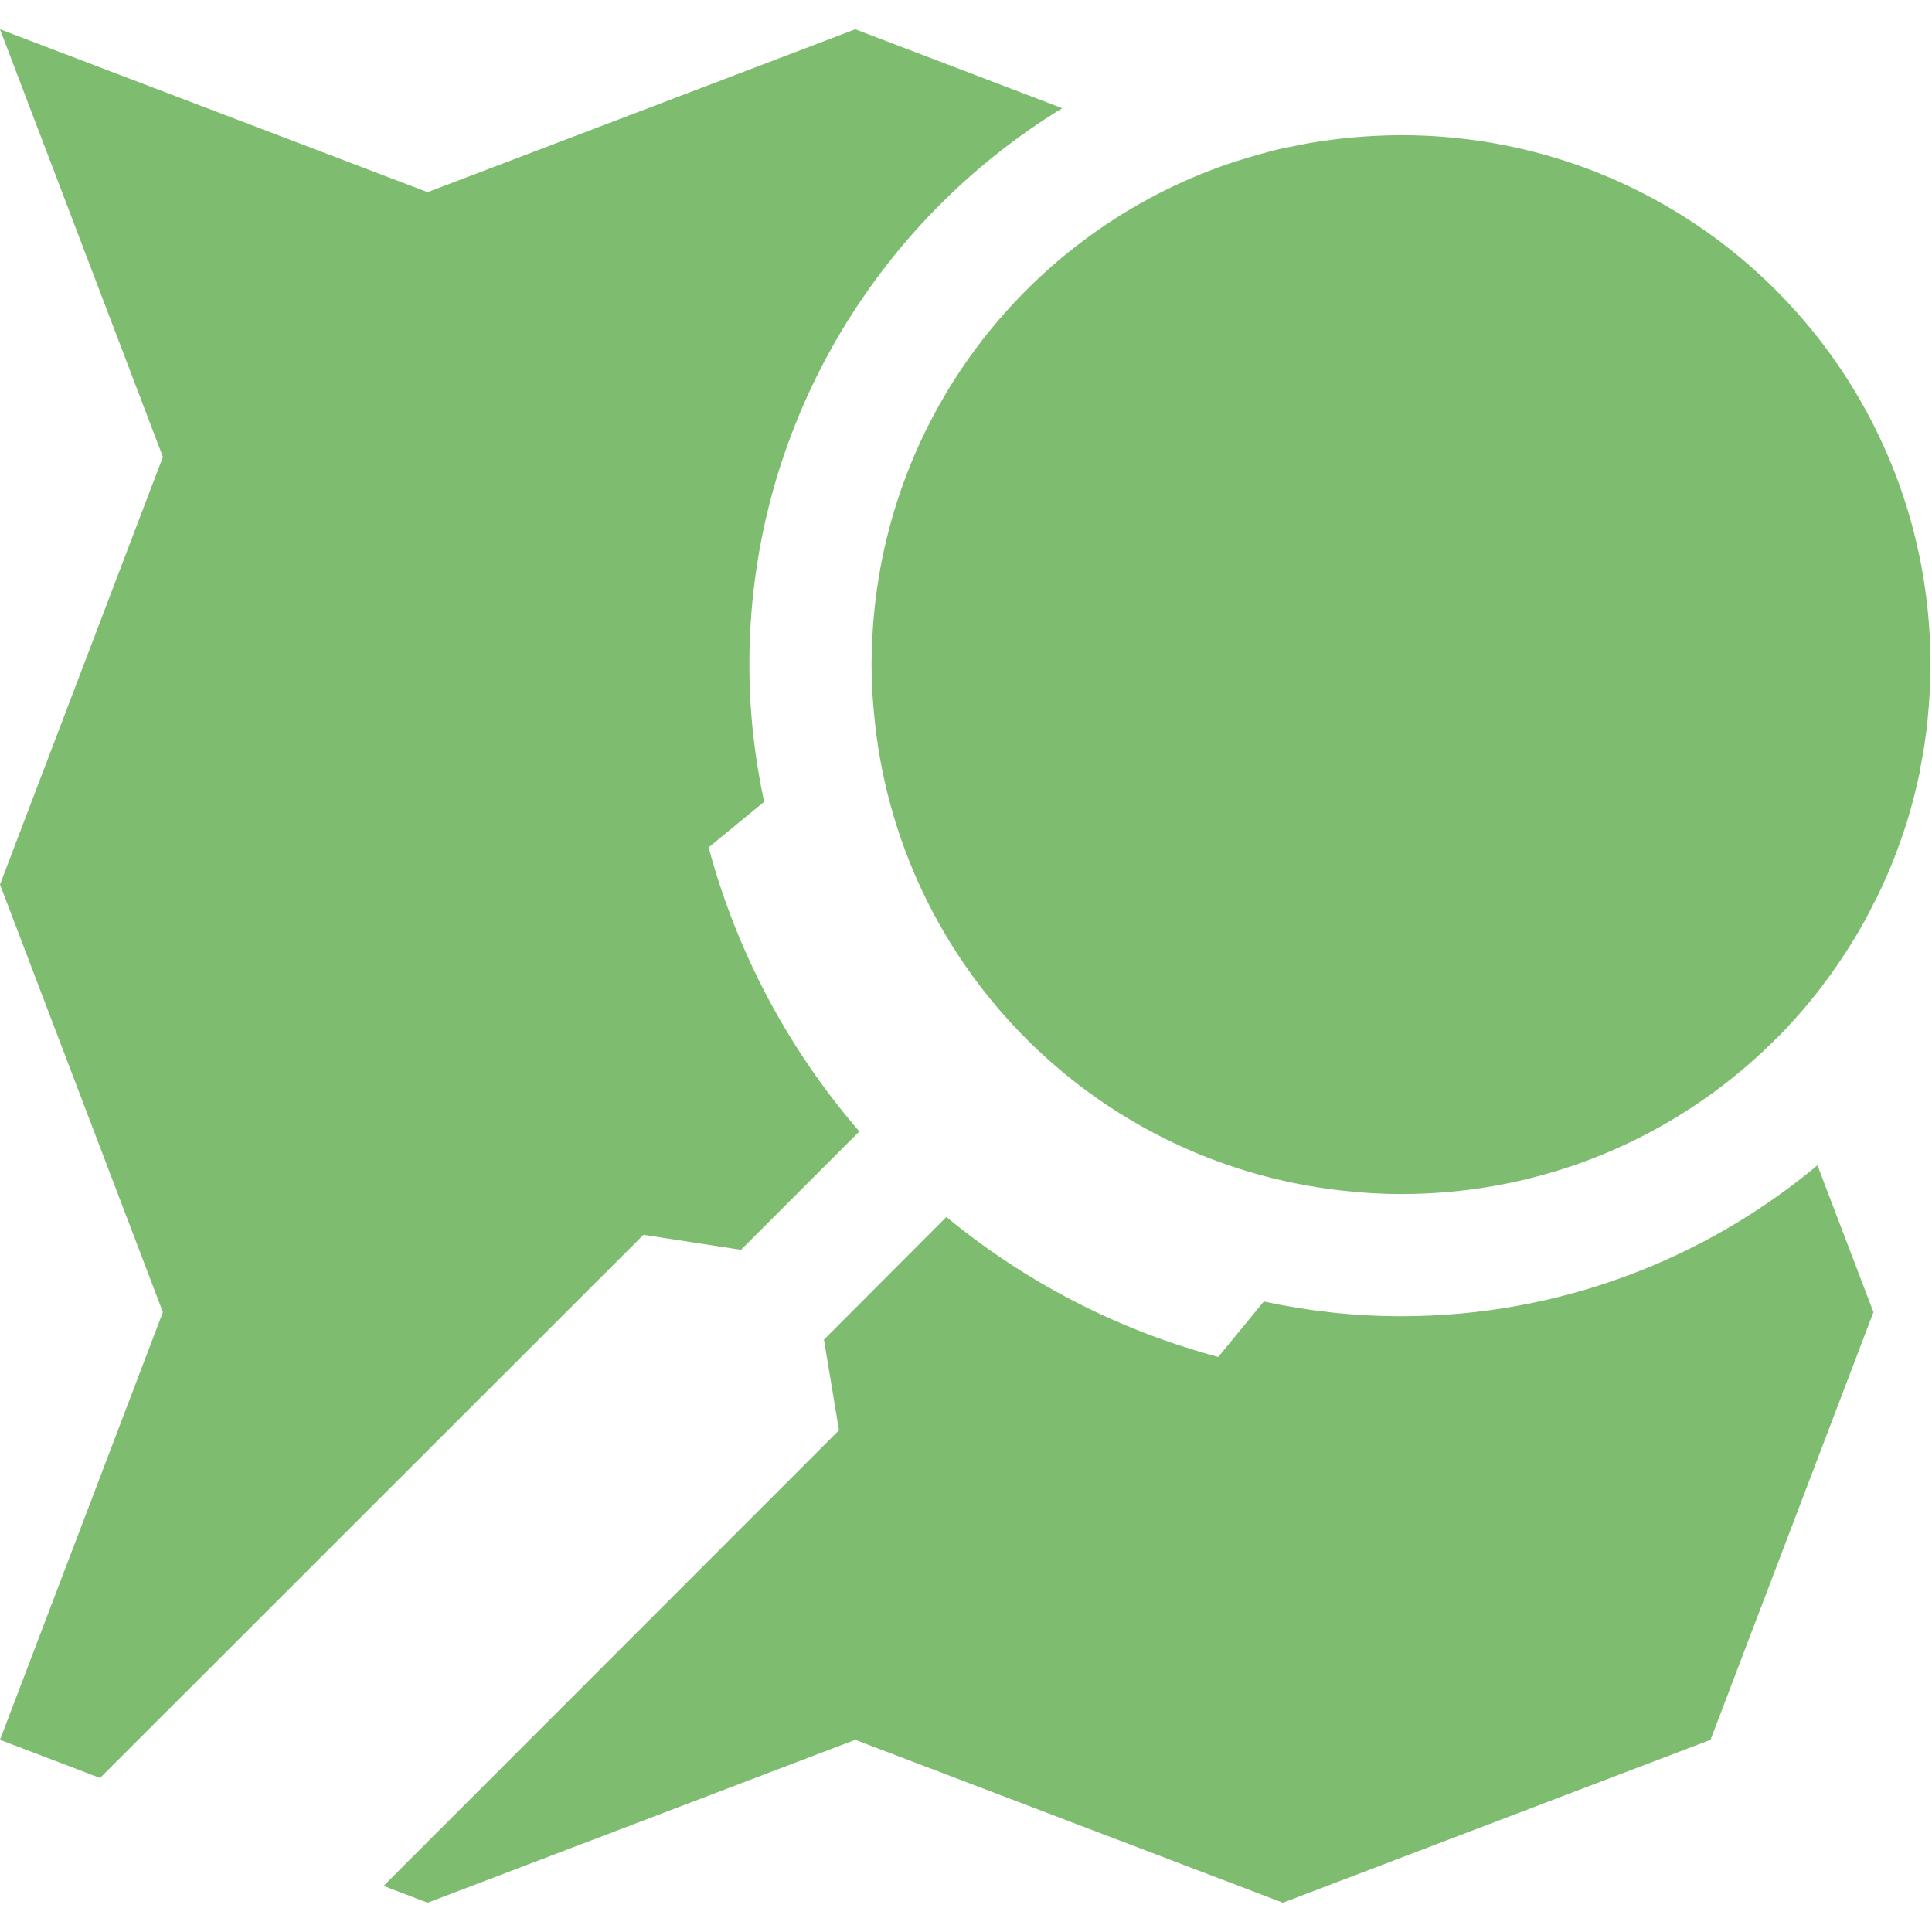 <svg class='osm-logo' xmlns="http://www.w3.org/2000/svg" height="100px" width="100px" version="1.1" viewBox="0 0 66 64">
    <g transform="translate(-0.849, -61)" fill="#7ebc6f">
        <path d="M0.849,61 L6.414,75.609 L0.849,90.217 L6.414,104.826 L0.849,119.435 L4.266,120.739 L22.831,102.183 L26.162,102.696 L30.205,98.652 C27.819,95.888 26.033,92.59 25.057,88.948 L26.953,87.391 C26.627,85.879 26.449,84.313 26.449,82.704 C26.449,74.67 30.734,67.611 37.136,63.696 L30.066,61 L15.457,66.565 L0.849,61 z"/>
        <path d="M48.71,64.617 C48.406,64.617 48.105,64.629 47.805,64.643 C47.52,64.657 47.234,64.677 46.953,64.704 C46.726,64.726 46.499,64.753 46.275,64.783 C46.039,64.814 45.811,64.847 45.579,64.887 C45.506,64.9 45.434,64.917 45.362,64.93 C45.216,64.958 45.072,64.987 44.927,65.017 C44.812,65.042 44.694,65.06 44.579,65.087 C44.442,65.119 44.307,65.156 44.17,65.191 C43.943,65.25 43.716,65.315 43.492,65.383 C43.323,65.433 43.155,65.484 42.988,65.539 C42.819,65.595 42.65,65.652 42.483,65.713 C42.475,65.716 42.466,65.719 42.457,65.722 C35.819,68.158 31.022,74.369 30.649,81.774 C30.633,82.083 30.622,82.391 30.622,82.704 C30.622,83.014 30.631,83.321 30.649,83.626 C30.649,83.629 30.648,83.632 30.649,83.635 C30.662,83.862 30.681,84.088 30.701,84.313 C31.466,93.037 38.377,99.948 47.101,100.713 C47.326,100.733 47.552,100.754 47.779,100.765 C47.782,100.765 47.785,100.765 47.788,100.765 C48.093,100.783 48.399,100.791 48.709,100.791 C53.639,100.791 58.096,98.833 61.353,95.652 C61.532,95.477 61.712,95.304 61.883,95.122 C61.913,95.09 61.941,95.058 61.97,95.026 C61.98,95.015 61.987,95.002 61.996,94.991 C62.132,94.845 62.266,94.698 62.396,94.548 C62.449,94.487 62.501,94.426 62.553,94.365 C62.594,94.316 62.634,94.267 62.675,94.217 C62.821,94.04 62.961,93.861 63.101,93.678 C63.279,93.444 63.456,93.199 63.622,92.956 C63.956,92.471 64.267,91.97 64.553,91.452 C64.661,91.257 64.757,91.06 64.857,90.861 C64.89,90.796 64.93,90.735 64.962,90.67 C64.98,90.633 64.996,90.594 65.014,90.556 C65.125,90.324 65.234,90.09 65.336,89.852 C65.349,89.82 65.365,89.789 65.379,89.756 C65.48,89.517 65.575,89.271 65.666,89.026 C65.678,88.994 65.689,88.962 65.701,88.93 C65.792,88.679 65.881,88.43 65.962,88.174 C65.97,88.148 65.98,88.122 65.988,88.096 C66.069,87.832 66.144,87.564 66.214,87.296 C66.219,87.275 66.226,87.255 66.231,87.235 C66.301,86.962 66.365,86.686 66.423,86.409 C66.426,86.391 66.428,86.374 66.431,86.356 C66.445,86.291 66.453,86.223 66.466,86.156 C66.511,85.925 66.552,85.695 66.588,85.461 C66.632,85.169 66.671,84.878 66.701,84.583 C66.701,84.574 66.701,84.565 66.701,84.556 C66.731,84.258 66.755,83.955 66.77,83.652 C66.77,83.646 66.77,83.641 66.77,83.635 C66.786,83.326 66.797,83.017 66.797,82.704 C66.797,72.69 58.723,64.617 48.71,64.617 z"/>
        <path d="M62.936,99.809 C59.074,103.028 54.115,104.965 48.71,104.965 C47.101,104.965 45.535,104.787 44.023,104.461 L42.466,106.357 C39.007,105.43 35.855,103.781 33.179,101.574 L28.996,105.765 L29.51,108.861 L13.953,124.426 L15.457,125 L30.066,119.435 L44.675,125 L59.283,119.435 L64.849,104.826 L62.936,99.809 z"/>
    </g>
</svg>